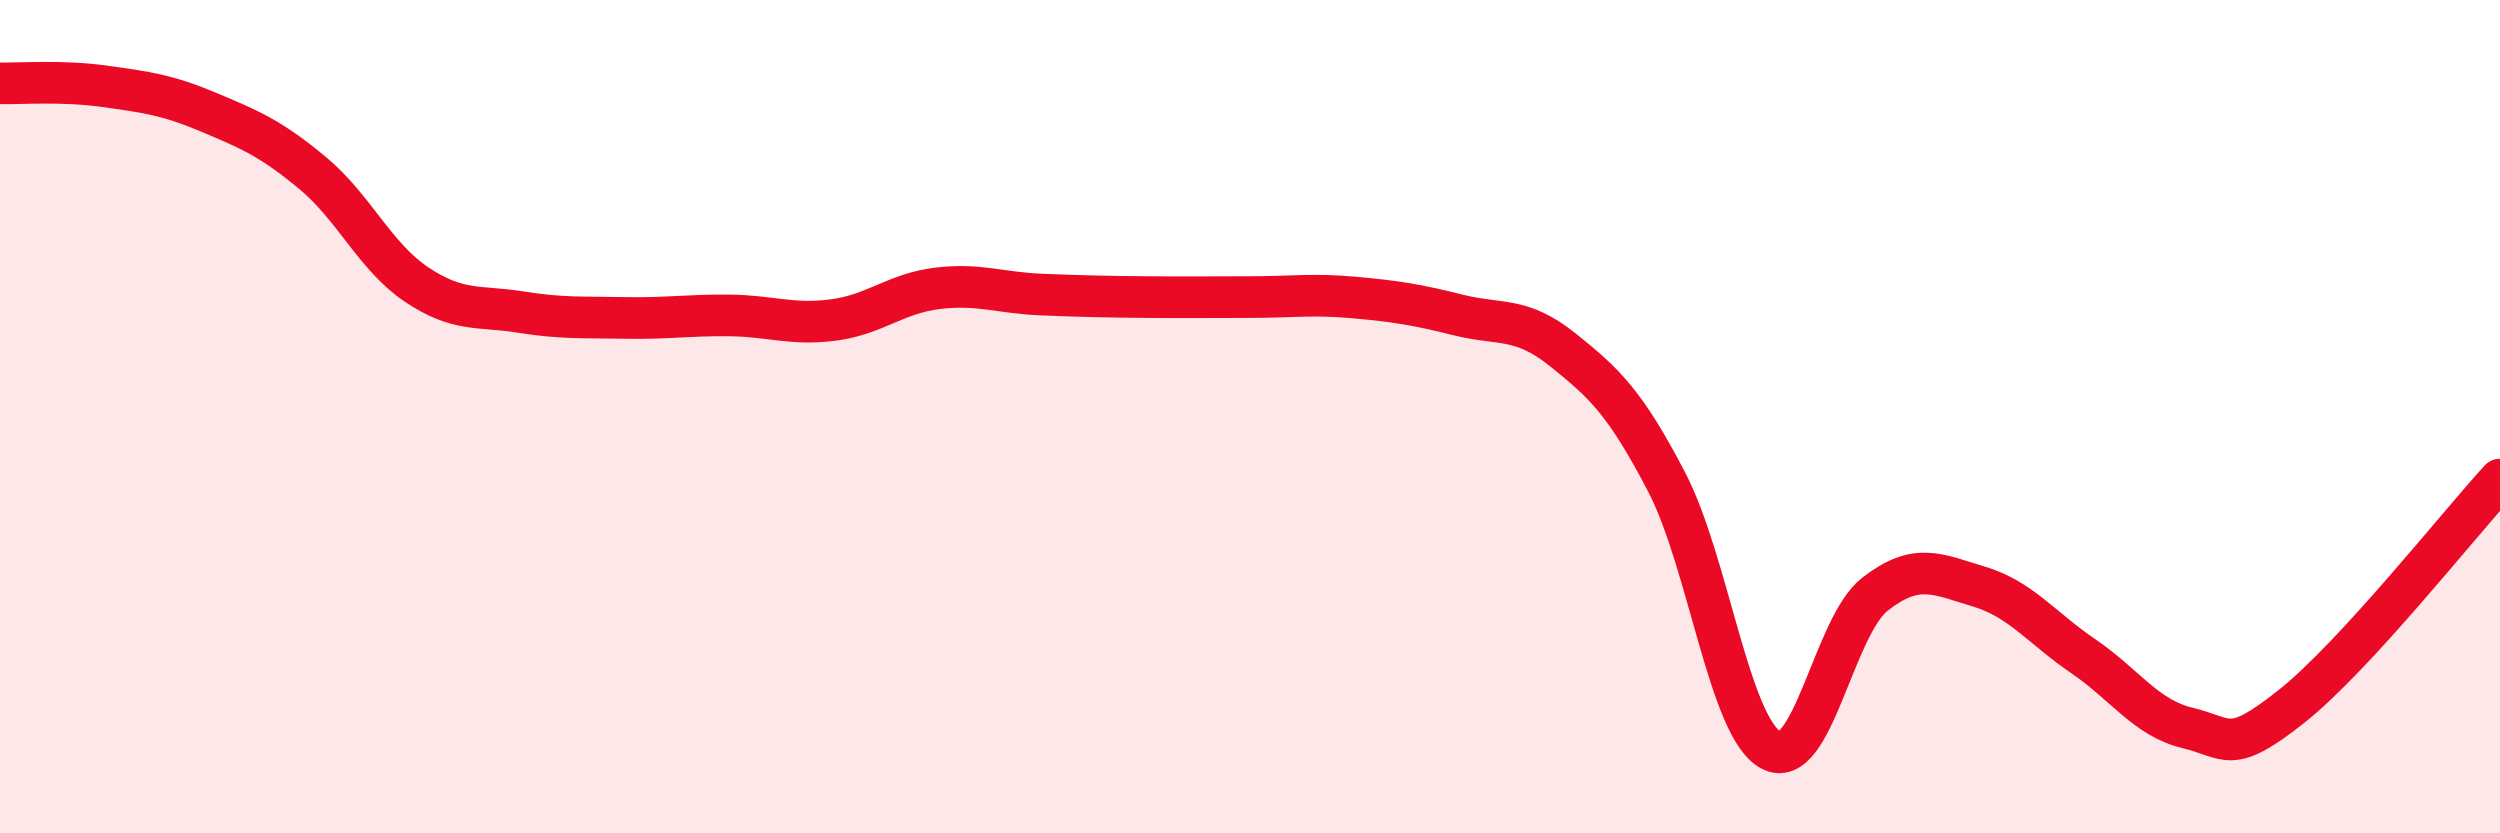 
    <svg width="60" height="20" viewBox="0 0 60 20" xmlns="http://www.w3.org/2000/svg">
      <path
        d="M 0,2 C 0.5,2.01 1.5,1.93 2.5,2.07 C 3.5,2.21 4,2.27 5,2.69 C 6,3.11 6.5,3.32 7.5,4.15 C 8.5,4.98 9,6.16 10,6.83 C 11,7.5 11.5,7.33 12.5,7.49 C 13.5,7.65 14,7.61 15,7.63 C 16,7.65 16.5,7.56 17.5,7.57 C 18.5,7.58 19,7.81 20,7.68 C 21,7.55 21.5,7.04 22.5,6.92 C 23.5,6.8 24,7.03 25,7.07 C 26,7.11 26.5,7.12 27.5,7.13 C 28.5,7.14 29,7.13 30,7.13 C 31,7.13 31.5,7.05 32.5,7.14 C 33.5,7.23 34,7.31 35,7.56 C 36,7.81 36.5,7.59 37.5,8.39 C 38.5,9.19 39,9.65 40,11.57 C 41,13.49 41.5,17.46 42.5,18 C 43.5,18.54 44,15.04 45,14.26 C 46,13.48 46.5,13.78 47.5,14.08 C 48.5,14.38 49,15.07 50,15.75 C 51,16.43 51.5,17.23 52.5,17.47 C 53.5,17.71 53.5,18.14 55,16.95 C 56.5,15.76 59,12.6 60,11.51L60 20L0 20Z"
        fill="#EB0A25"
        opacity="0.1"
        stroke-linecap="round"
        stroke-linejoin="round"
      />
      <path
        d="M 0,2 C 0.5,2.01 1.5,1.93 2.5,2.07 C 3.5,2.21 4,2.27 5,2.69 C 6,3.11 6.5,3.32 7.5,4.15 C 8.5,4.98 9,6.16 10,6.83 C 11,7.5 11.5,7.33 12.5,7.49 C 13.5,7.65 14,7.61 15,7.63 C 16,7.65 16.5,7.56 17.5,7.57 C 18.5,7.58 19,7.81 20,7.68 C 21,7.55 21.5,7.04 22.5,6.92 C 23.5,6.8 24,7.03 25,7.07 C 26,7.11 26.5,7.12 27.5,7.13 C 28.5,7.14 29,7.13 30,7.13 C 31,7.13 31.5,7.05 32.5,7.14 C 33.5,7.23 34,7.31 35,7.56 C 36,7.81 36.5,7.59 37.5,8.39 C 38.5,9.19 39,9.65 40,11.57 C 41,13.49 41.5,17.46 42.5,18 C 43.5,18.54 44,15.04 45,14.26 C 46,13.48 46.5,13.78 47.5,14.08 C 48.5,14.38 49,15.07 50,15.75 C 51,16.43 51.5,17.23 52.5,17.47 C 53.5,17.71 53.5,18.14 55,16.95 C 56.5,15.76 59,12.6 60,11.51"
        stroke="#EB0A25"
        stroke-width="1"
        fill="none"
        stroke-linecap="round"
        stroke-linejoin="round"
      />
    </svg>
  